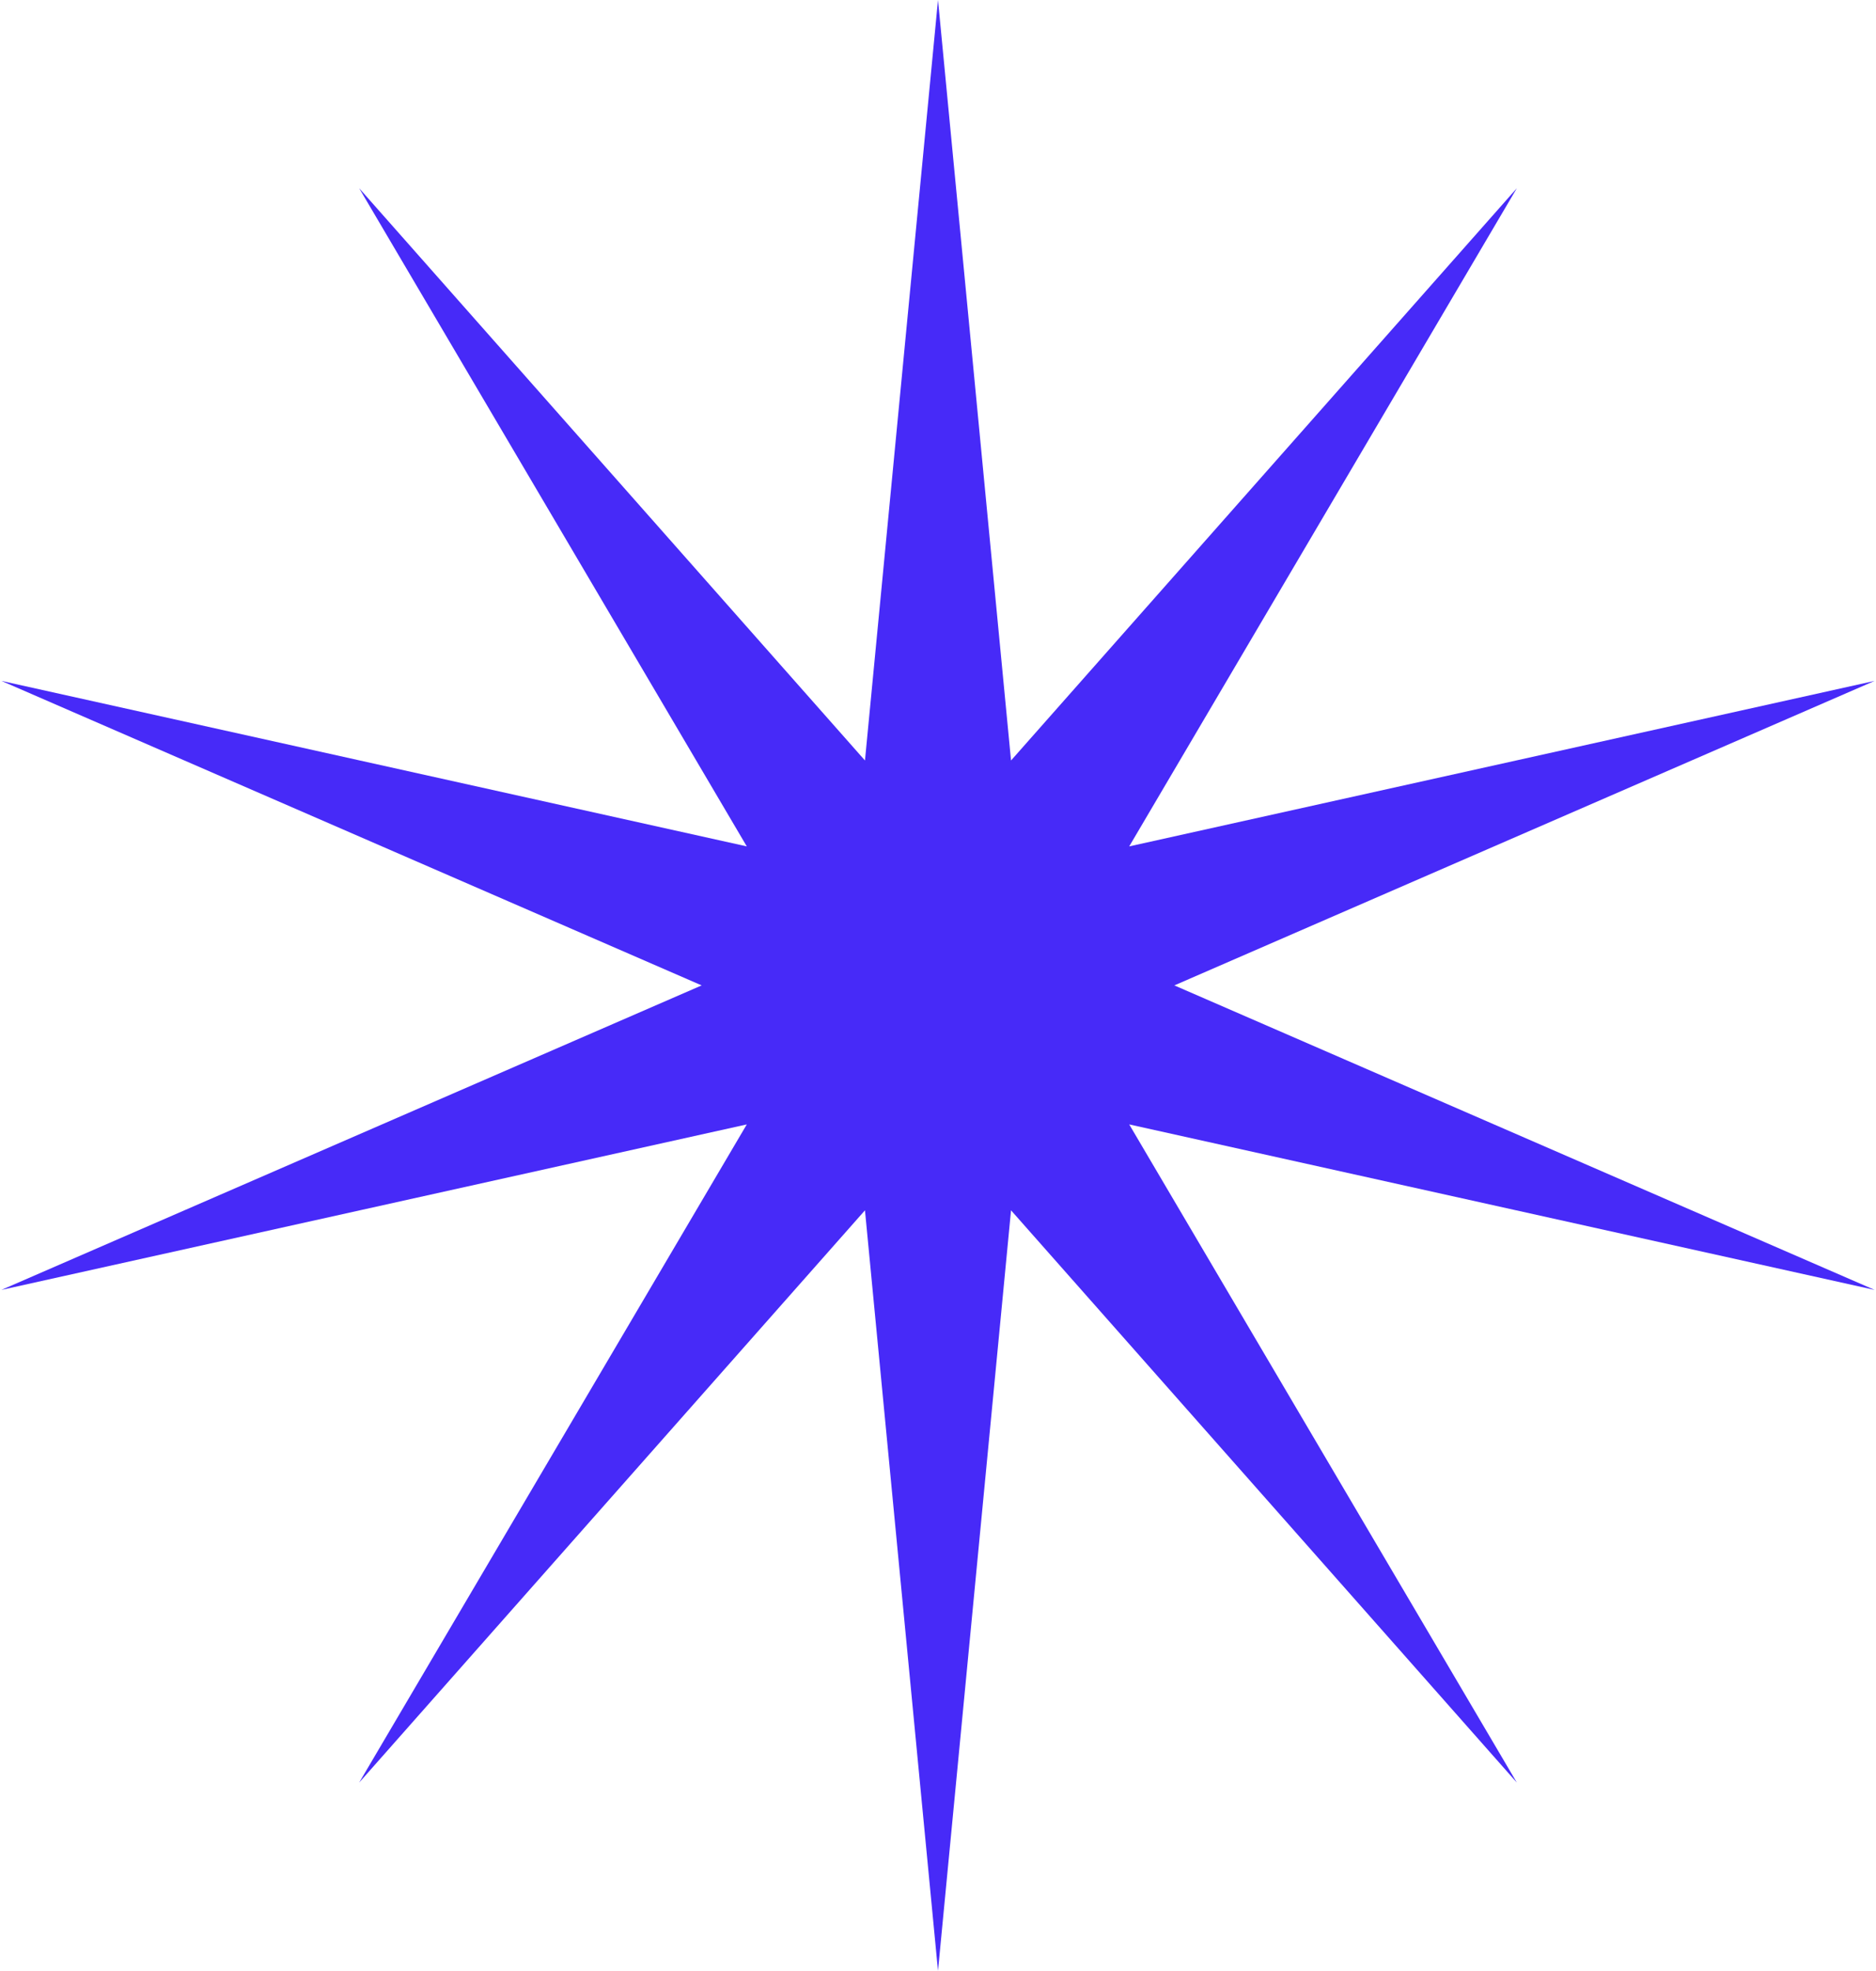 <?xml version="1.0" encoding="UTF-8"?> <svg xmlns="http://www.w3.org/2000/svg" width="481" height="505" viewBox="0 0 481 505" fill="none"> <path d="M240.5 0L259.226 194.866L388.916 48.223L289.526 216.88L480.642 174.473L301.1 252.5L480.642 330.527L289.526 288.12L388.916 456.777L259.226 310.134L240.5 505L221.774 310.134L92.084 456.777L191.474 288.12L0.358 330.527L179.9 252.5L0.358 174.473L191.474 216.88L92.084 48.223L221.774 194.866L240.5 0Z" fill="#472AF8"></path> </svg> 